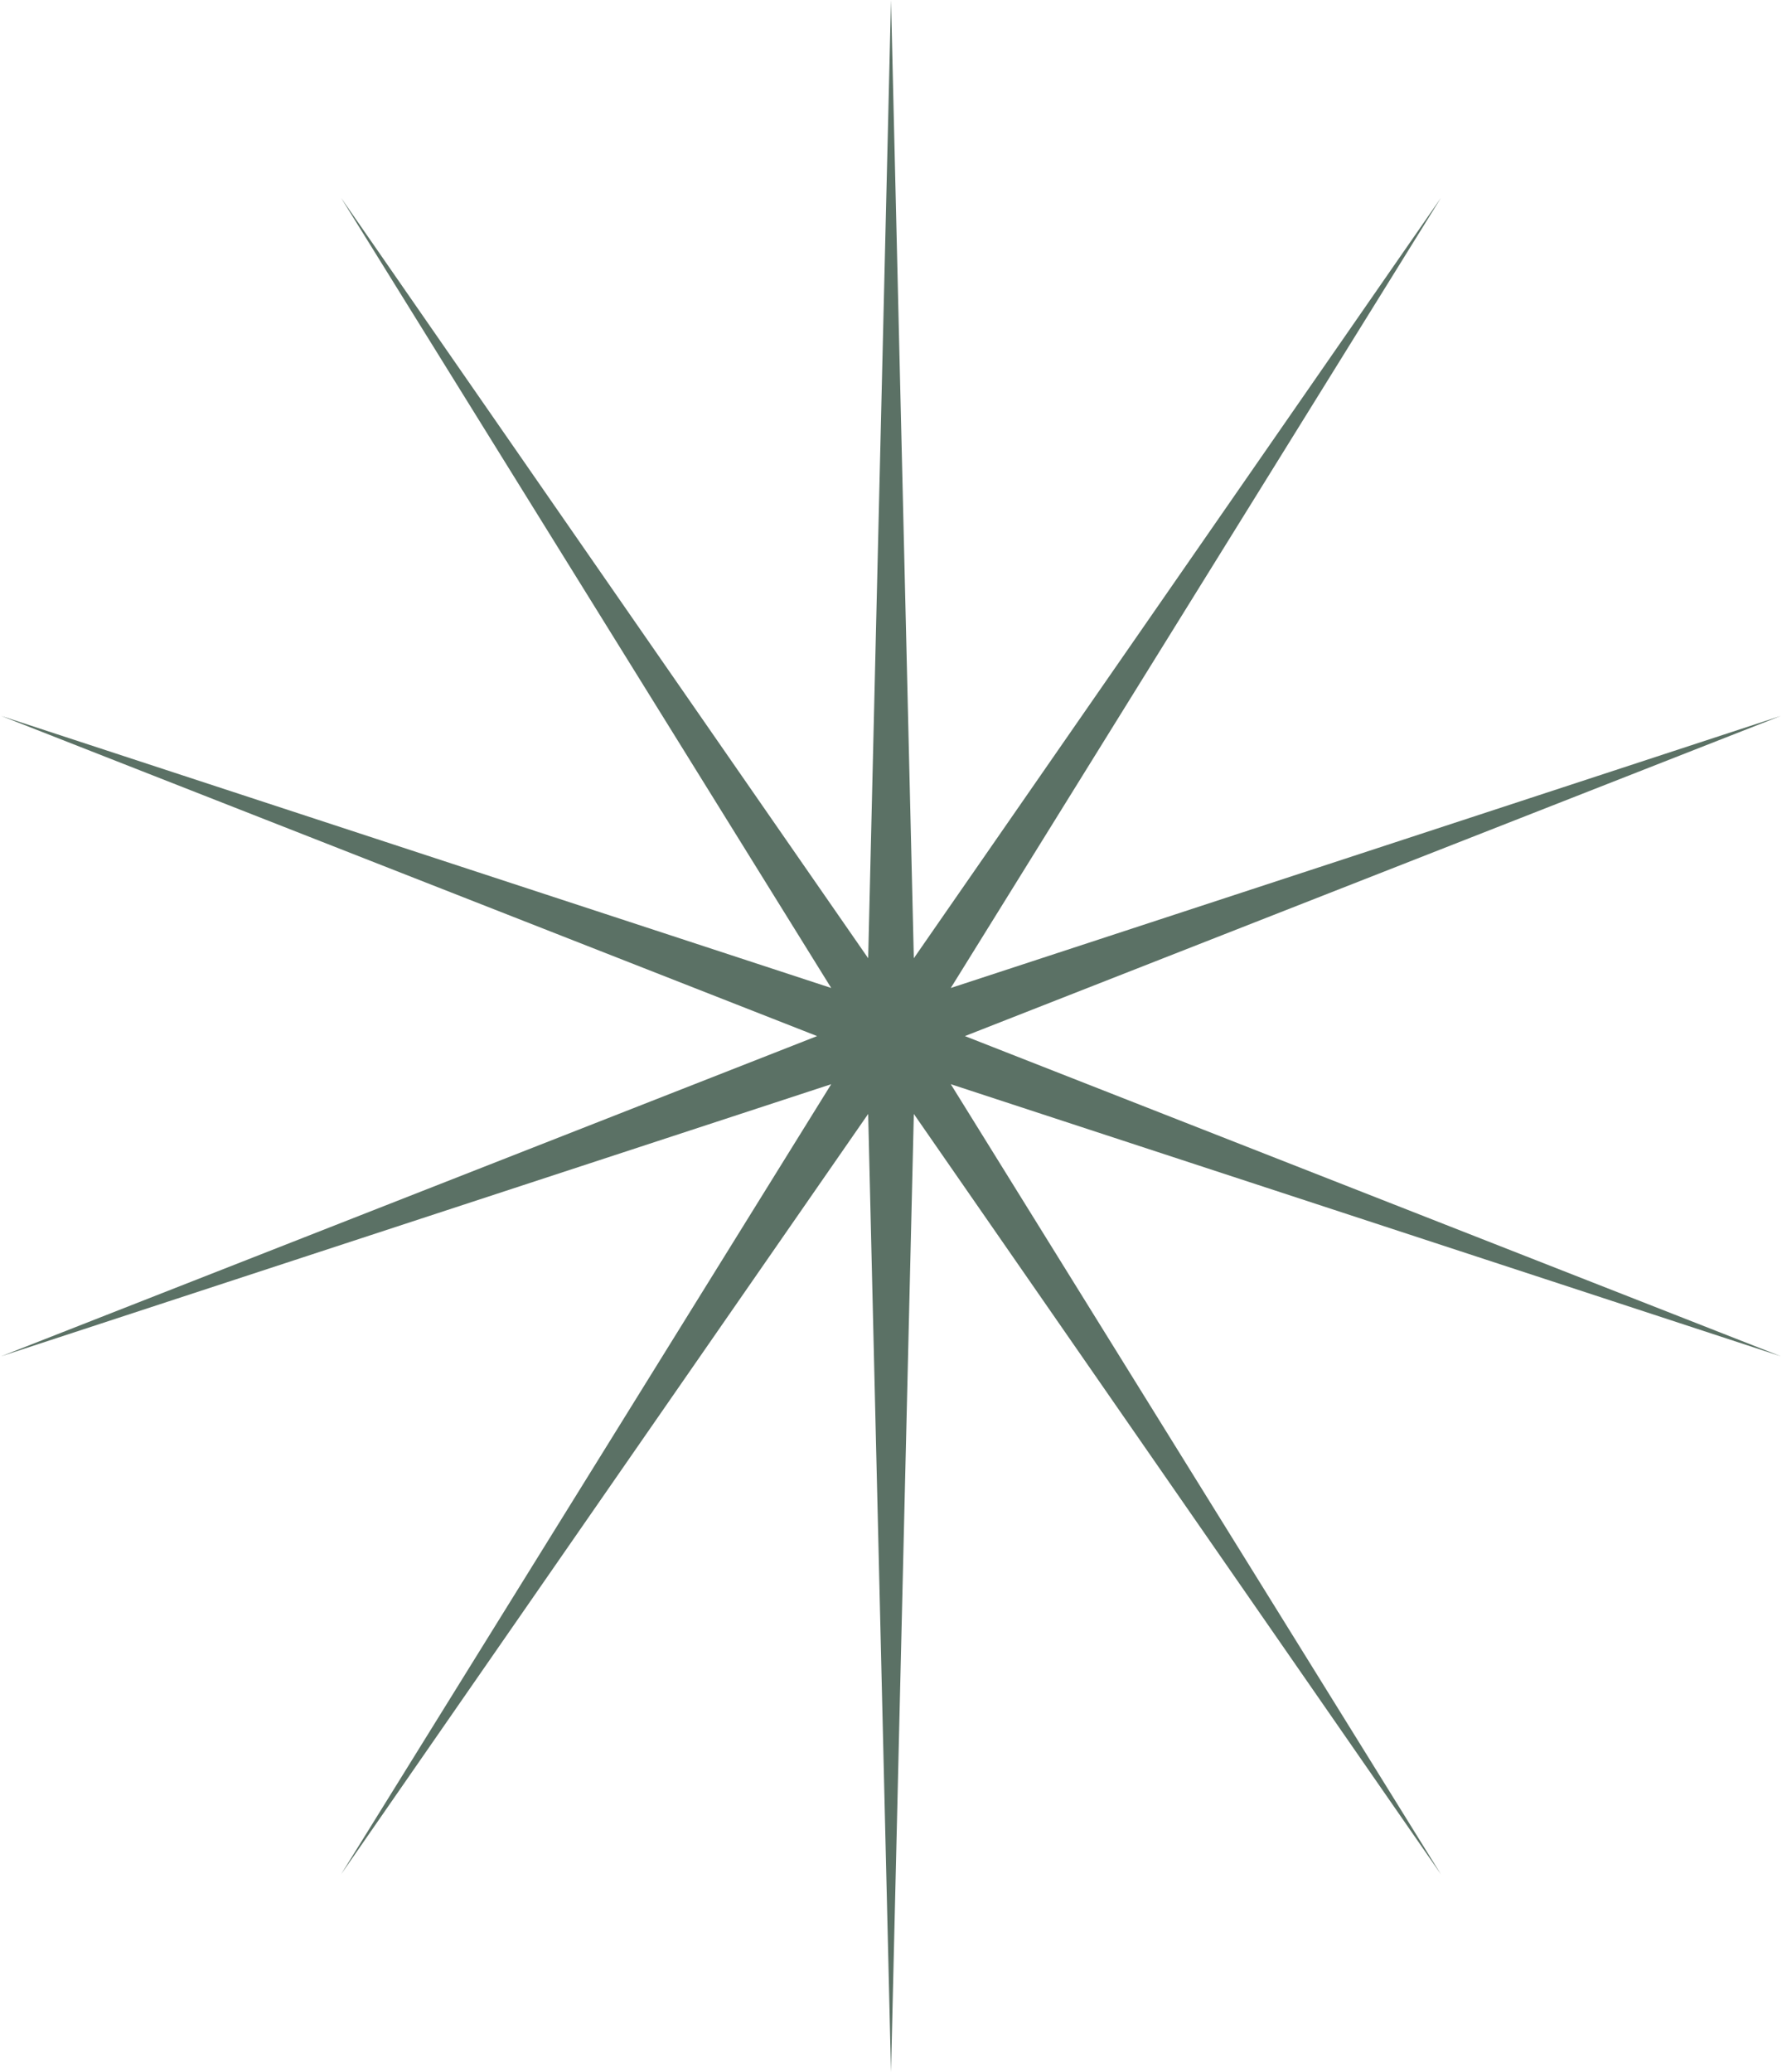 <?xml version="1.0" encoding="UTF-8"?> <svg xmlns="http://www.w3.org/2000/svg" width="80" height="93" viewBox="0 0 80 93" fill="none"> <path d="M40 0L41.025 43.006L64.687 8.881L42.684 44.341L79.944 32.131L43.318 46.5L79.944 60.869L42.684 48.659L64.687 84.119L41.025 49.994L40 93L38.975 49.994L15.313 84.119L37.316 48.659L0.056 60.869L36.682 46.5L0.056 32.131L37.316 44.341L15.313 8.881L38.975 43.006L40 0Z" fill="#5B7165"></path> </svg> 